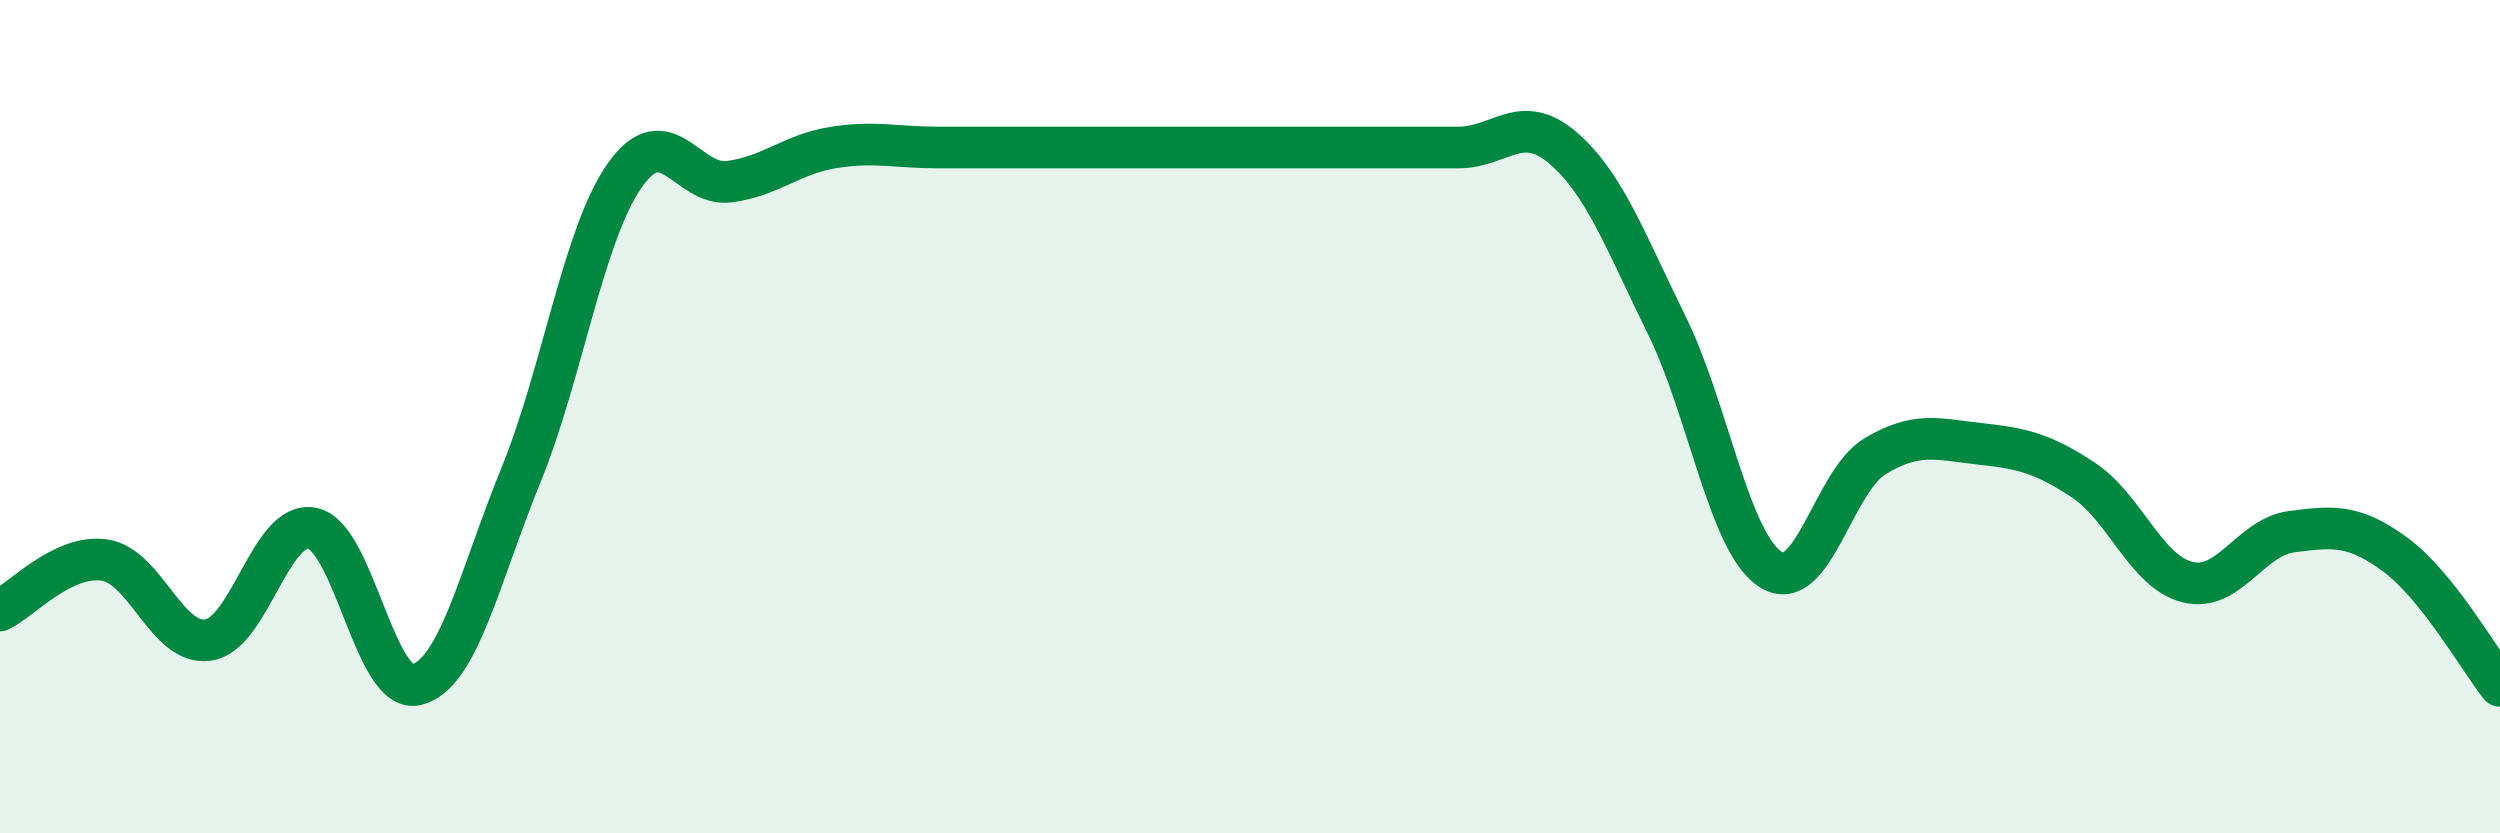 
    <svg width="60" height="20" viewBox="0 0 60 20" xmlns="http://www.w3.org/2000/svg">
      <path
        d="M 0,14.65 C 0.5,14.41 1.5,13.3 2.5,13.44 C 3.5,13.58 4,15.51 5,15.36 C 6,15.21 6.5,12.47 7.5,12.68 C 8.5,12.89 9,16.68 10,16.43 C 11,16.18 11.5,13.86 12.5,11.41 C 13.5,8.96 14,5.61 15,4.2 C 16,2.79 16.5,4.49 17.5,4.36 C 18.5,4.23 19,3.7 20,3.54 C 21,3.38 21.5,3.54 22.5,3.54 C 23.5,3.54 24,3.54 25,3.54 C 26,3.54 26.5,3.54 27.5,3.54 C 28.5,3.54 29,3.54 30,3.54 C 31,3.54 31.5,3.54 32.5,3.54 C 33.5,3.54 34,3.54 35,3.54 C 36,3.54 36.5,2.69 37.5,3.54 C 38.5,4.39 39,5.77 40,7.8 C 41,9.83 41.5,13.04 42.5,13.67 C 43.5,14.3 44,11.55 45,10.95 C 46,10.35 46.5,10.54 47.5,10.65 C 48.5,10.76 49,10.86 50,11.52 C 51,12.18 51.5,13.72 52.5,13.97 C 53.5,14.22 54,12.89 55,12.76 C 56,12.63 56.5,12.58 57.5,13.32 C 58.5,14.06 59.5,15.83 60,16.46L60 20L0 20Z"
        fill="#008740"
        opacity="0.1"
        stroke-linecap="round"
        stroke-linejoin="round"
      />
      <path
        d="M 0,14.65 C 0.5,14.41 1.5,13.3 2.5,13.44 C 3.5,13.58 4,15.51 5,15.36 C 6,15.21 6.5,12.47 7.5,12.68 C 8.5,12.89 9,16.68 10,16.43 C 11,16.18 11.5,13.86 12.5,11.41 C 13.5,8.96 14,5.61 15,4.2 C 16,2.79 16.5,4.49 17.5,4.36 C 18.5,4.23 19,3.7 20,3.54 C 21,3.38 21.5,3.54 22.5,3.54 C 23.5,3.54 24,3.54 25,3.54 C 26,3.54 26.5,3.54 27.5,3.54 C 28.5,3.54 29,3.54 30,3.54 C 31,3.54 31.5,3.54 32.5,3.54 C 33.5,3.54 34,3.54 35,3.54 C 36,3.54 36.5,2.69 37.5,3.54 C 38.5,4.39 39,5.77 40,7.8 C 41,9.83 41.5,13.04 42.5,13.67 C 43.5,14.3 44,11.55 45,10.95 C 46,10.35 46.5,10.54 47.5,10.65 C 48.5,10.76 49,10.86 50,11.52 C 51,12.18 51.5,13.72 52.5,13.97 C 53.5,14.22 54,12.89 55,12.76 C 56,12.63 56.5,12.58 57.5,13.32 C 58.5,14.06 59.5,15.83 60,16.46"
        stroke="#008740"
        stroke-width="1"
        fill="none"
        stroke-linecap="round"
        stroke-linejoin="round"
      />
    </svg>
  